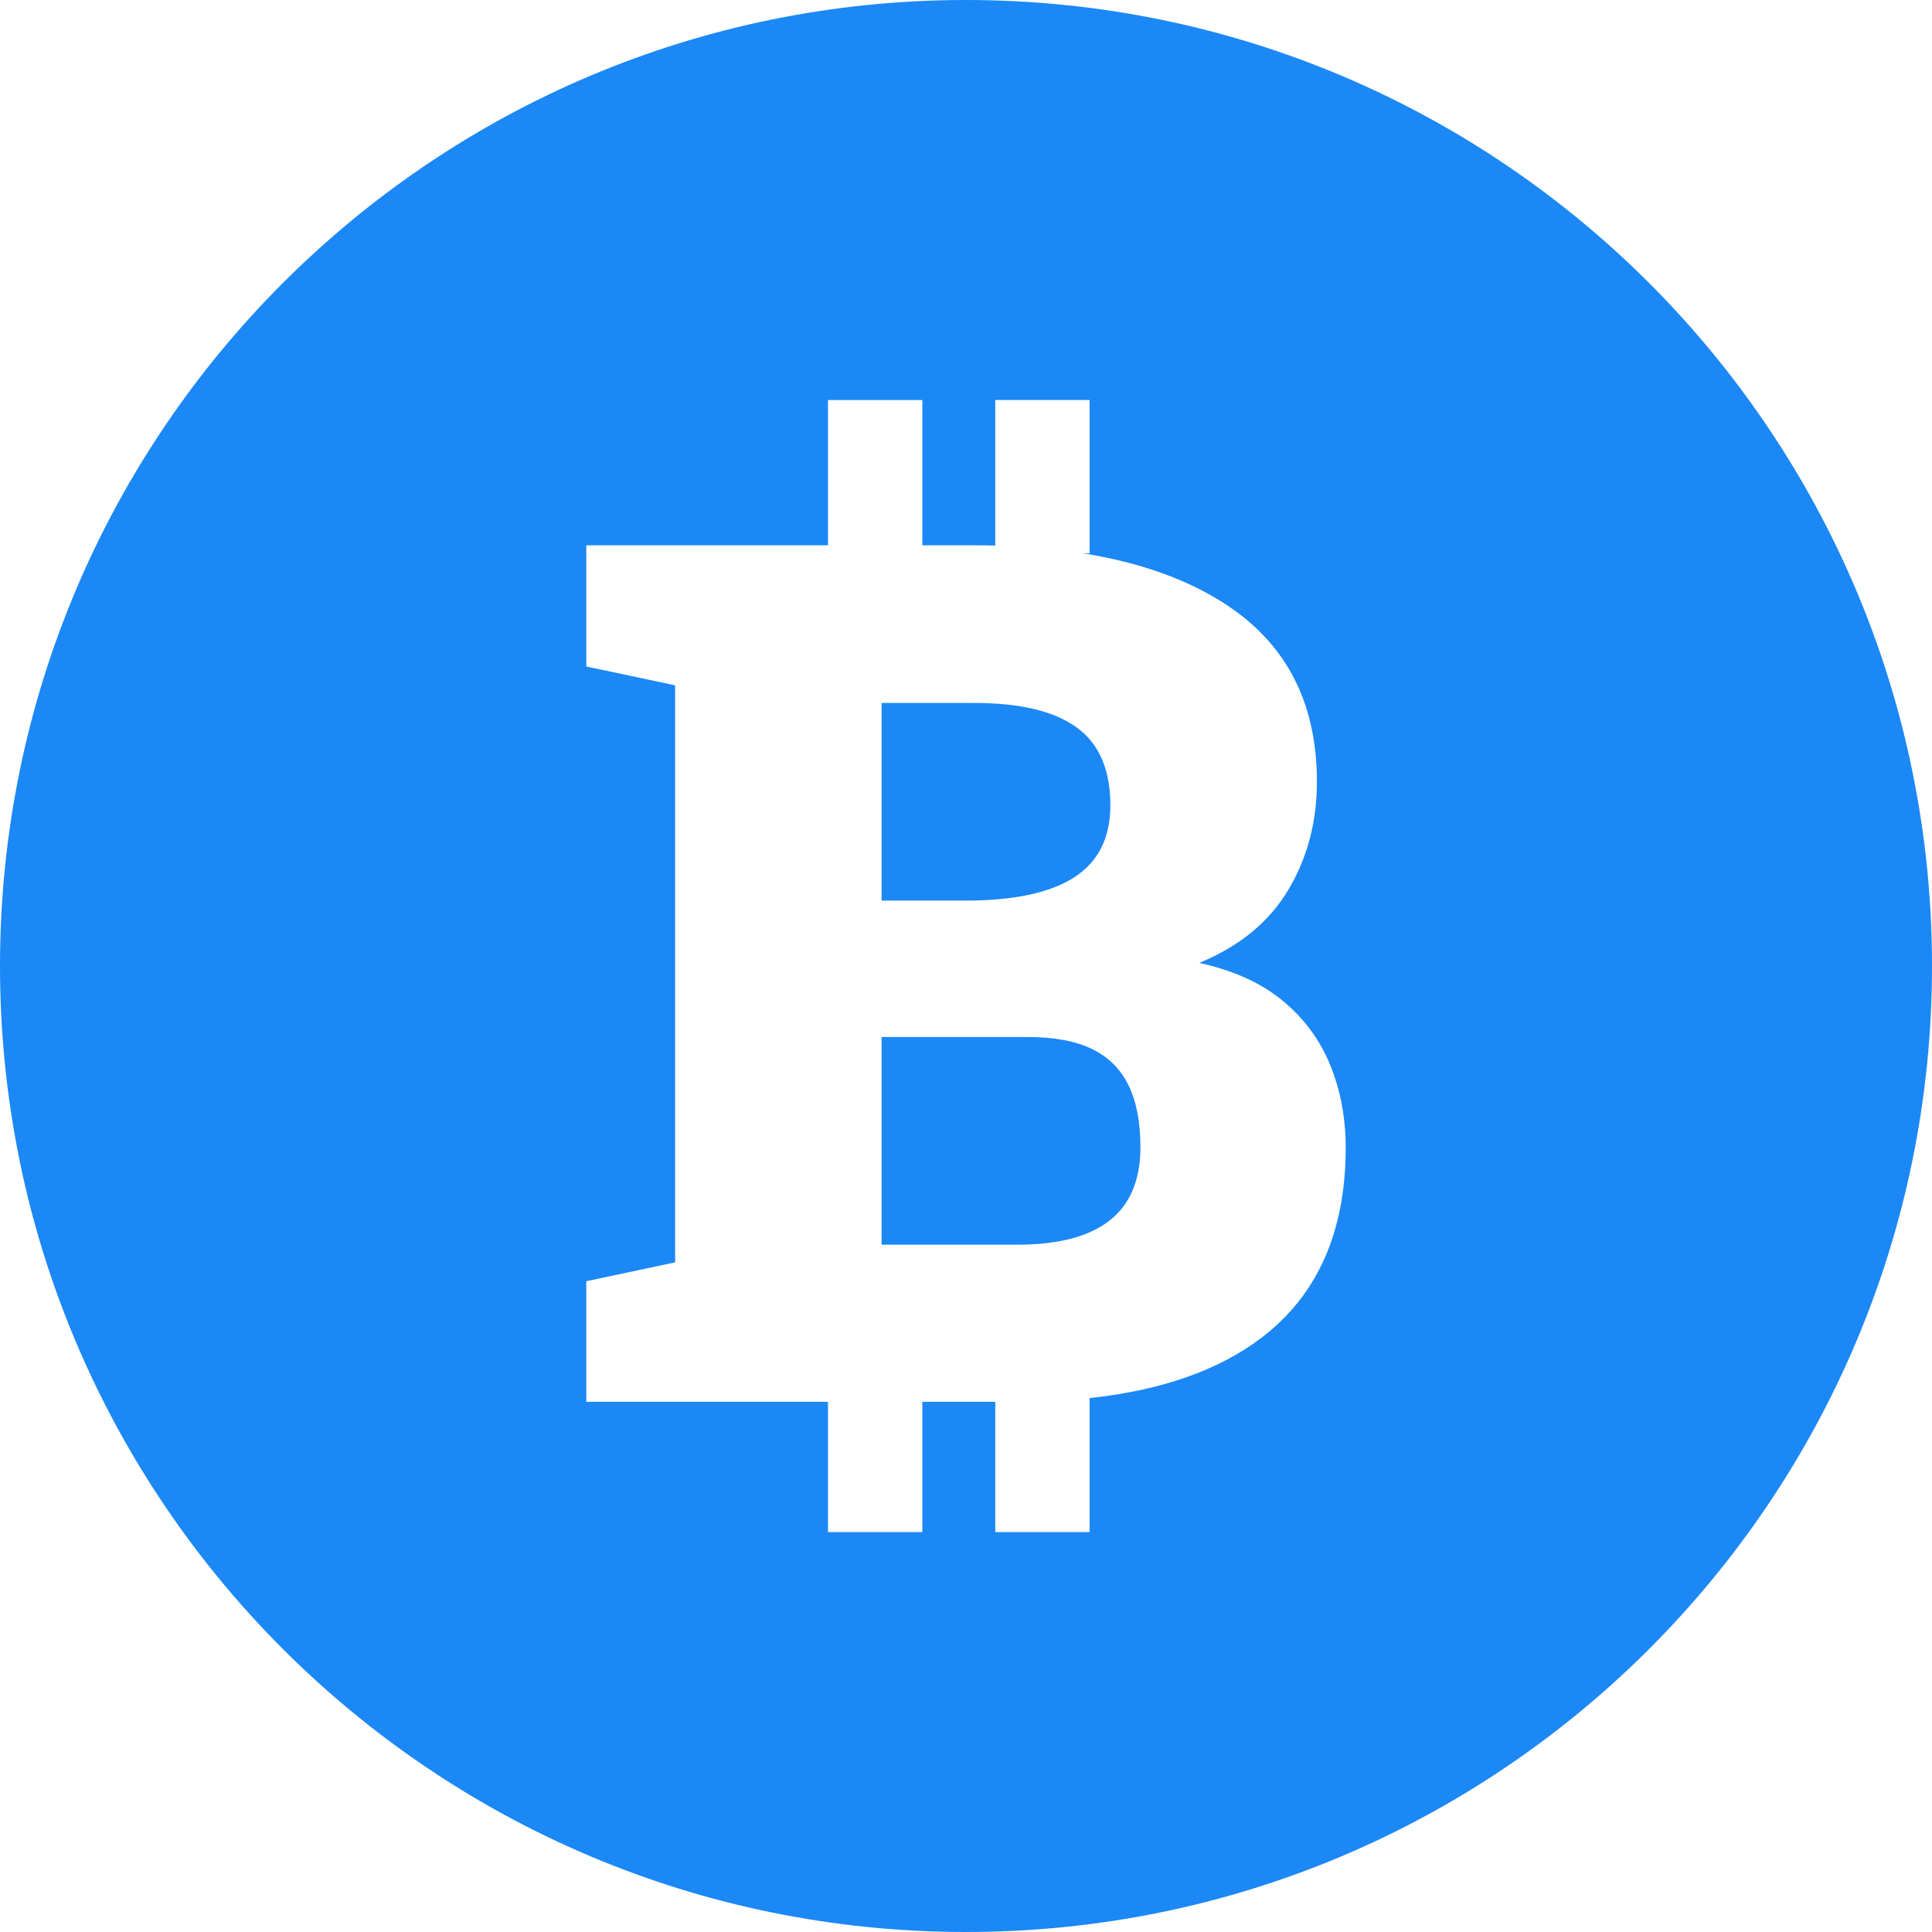 <svg width="32" height="32" viewBox="0 0 32 32" fill="none" xmlns="http://www.w3.org/2000/svg">
<g clip-path="url(#clip0_589_5379)">
<path d="M15.986 14.916H14.602V11.643H16.131C16.891 11.643 17.458 11.777 17.831 12.047C18.204 12.316 18.391 12.747 18.391 13.338C18.391 13.877 18.191 14.275 17.792 14.532C17.392 14.789 16.79 14.917 15.984 14.917L15.986 14.916ZM18.09 17.376C17.817 17.243 17.46 17.176 17.018 17.176H14.602V20.616H16.852C17.528 20.616 18.036 20.483 18.378 20.216C18.719 19.95 18.889 19.544 18.889 18.998C18.889 18.589 18.824 18.249 18.694 17.98C18.564 17.711 18.363 17.509 18.089 17.376L18.09 17.376ZM32 16C32 24.837 24.837 32 16 32C7.163 32 0 24.837 0 16C0 7.163 7.163 0 16 0C24.836 0 32 7.163 32 16ZM22.289 19.008C22.289 18.521 22.205 18.068 22.036 17.649C21.867 17.23 21.604 16.872 21.247 16.577C20.889 16.281 20.429 16.072 19.863 15.949C20.526 15.676 21.016 15.275 21.334 14.746C21.652 14.216 21.812 13.617 21.812 12.948C21.812 11.649 21.312 10.672 20.311 10.016C19.679 9.601 18.891 9.318 17.946 9.166H18.047V6.625H16.485V9.036C16.369 9.033 16.251 9.032 16.132 9.032H15.277V6.626H13.714V9.032H9.711V11.039L11.182 11.351V20.909L9.711 21.221V23.218H13.714V25.376H15.277V23.218H16.485V25.376H18.047V23.157C19.239 23.028 20.189 22.695 20.896 22.156C21.825 21.448 22.289 20.399 22.289 19.009V19.008Z" fill="#1B88F6"/>
</g>
<defs>
<clipPath id="clip0_589_5379">
<rect width="32" height="32" fill="white"/>
</clipPath>
</defs>
</svg>
